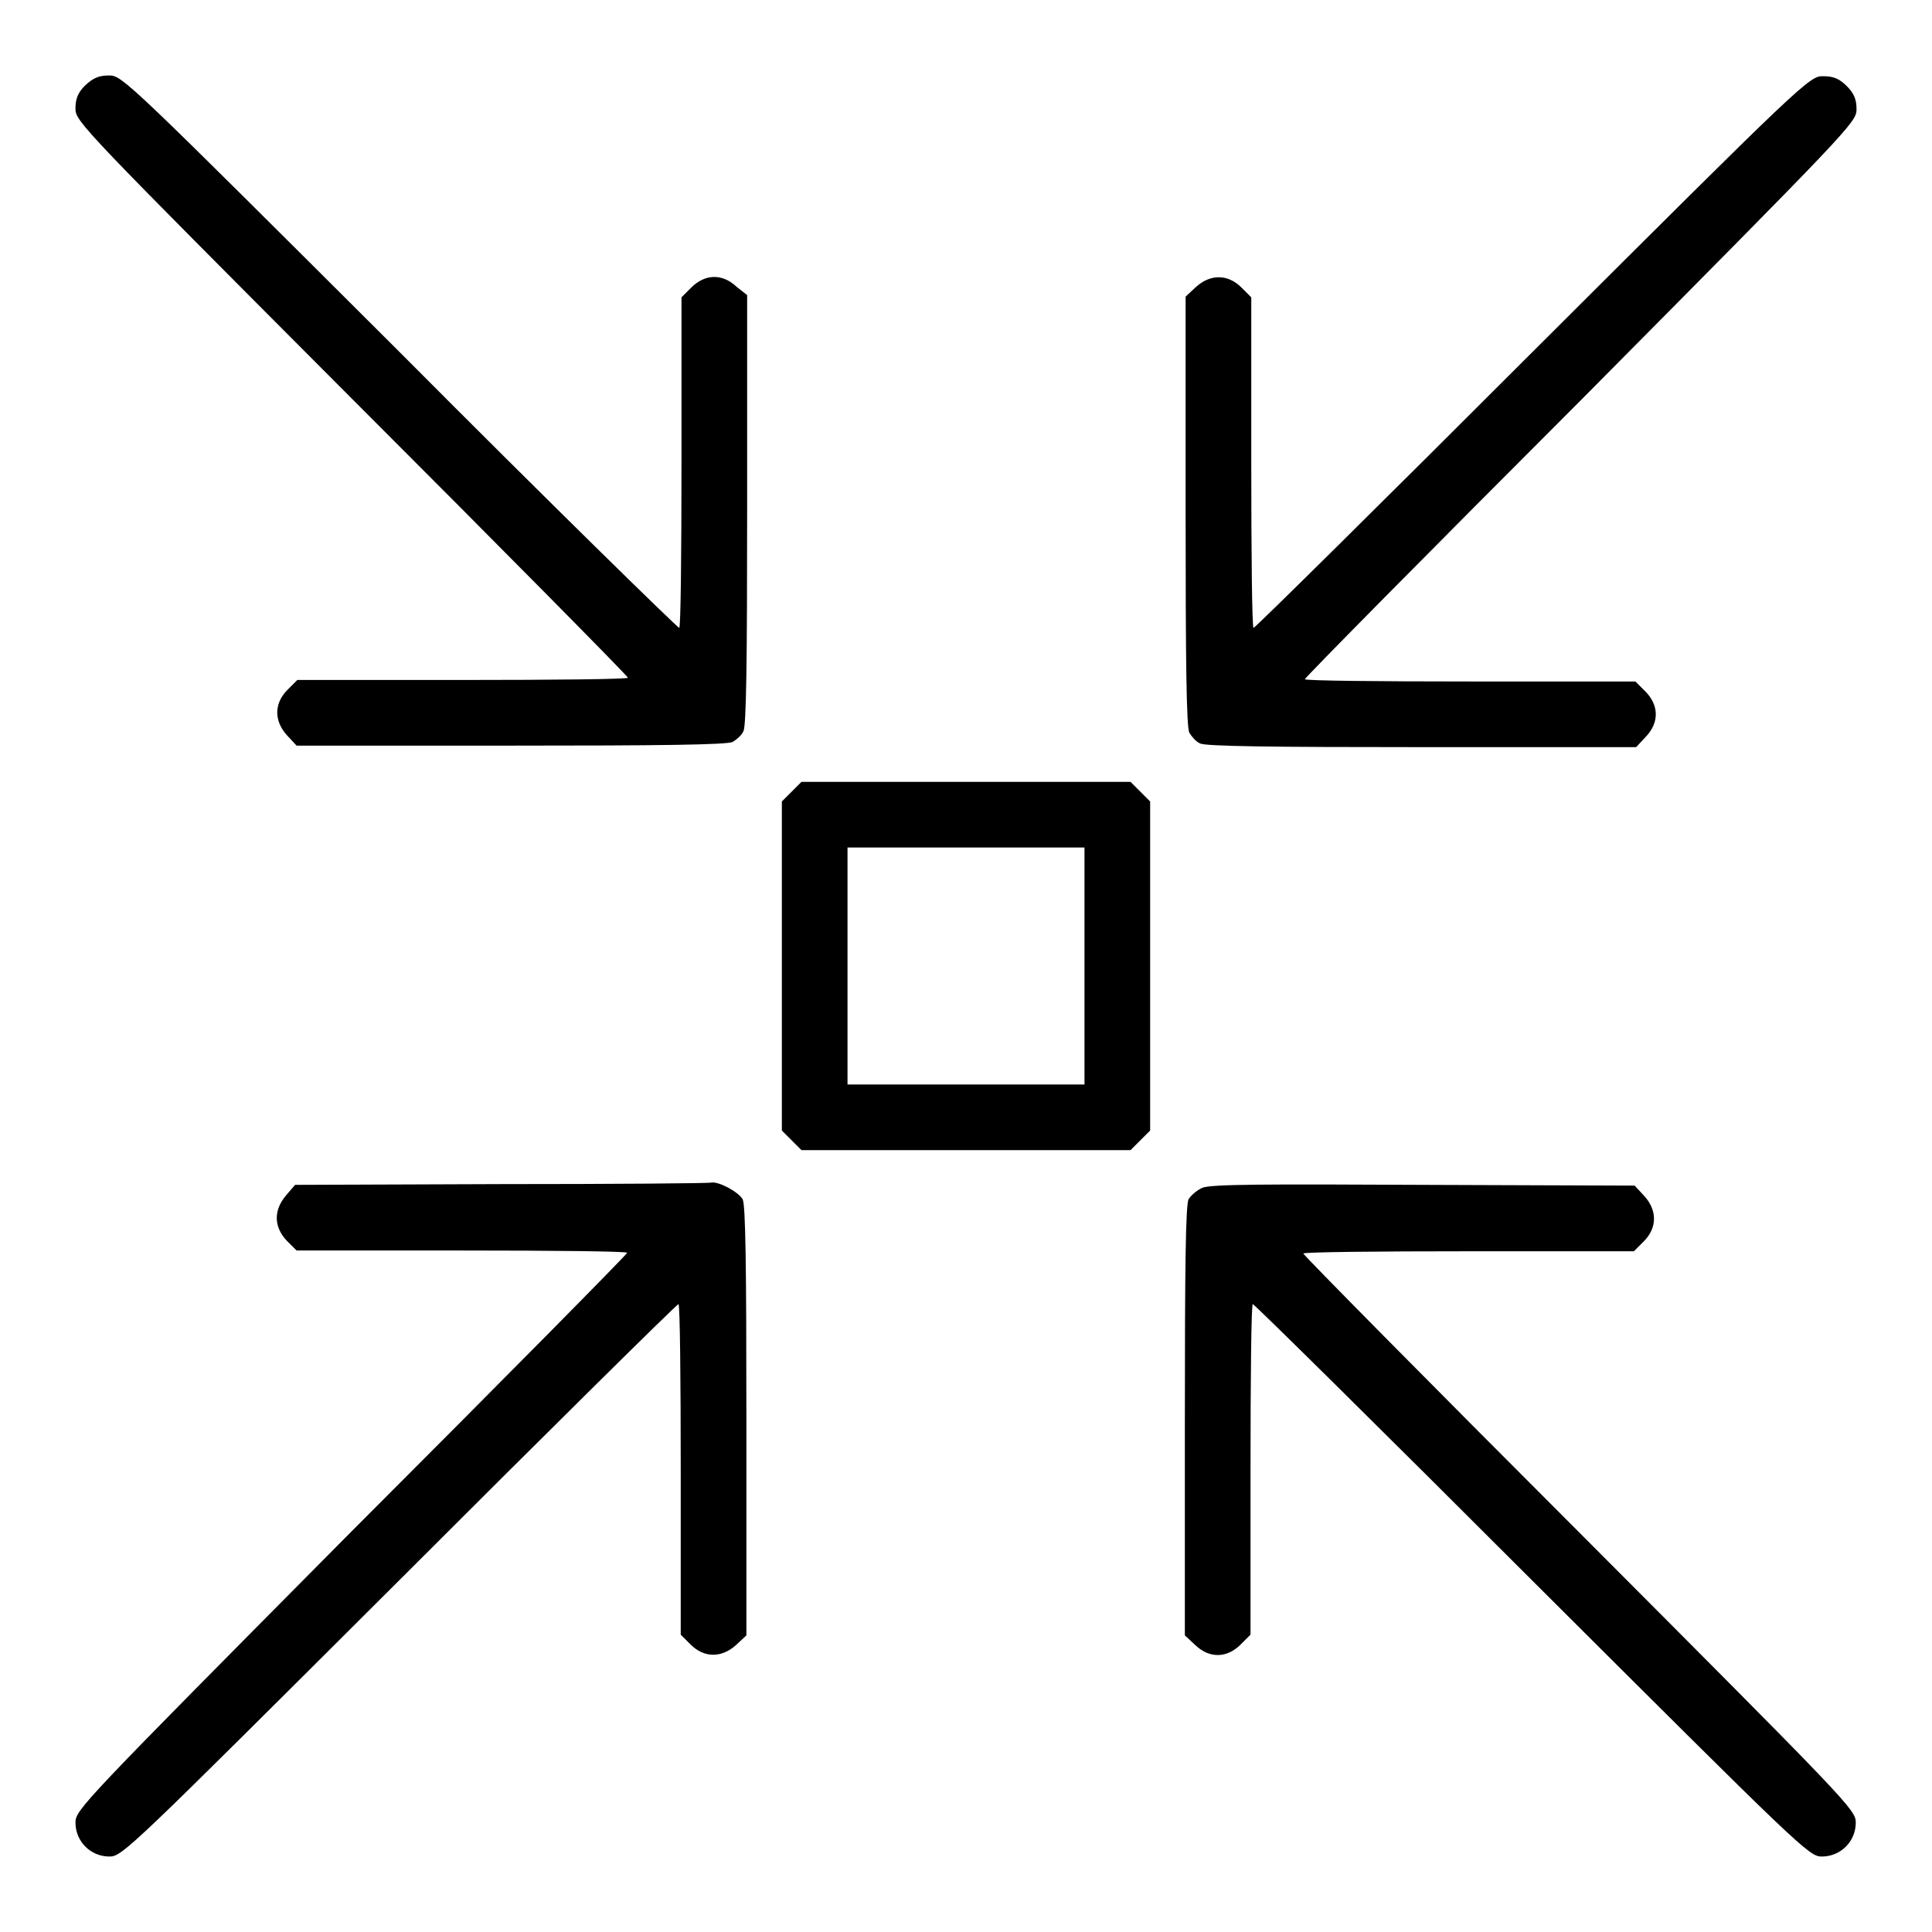 <?xml version="1.0" encoding="utf-8"?>
<!-- Svg Vector Icons : http://www.onlinewebfonts.com/icon -->
<!DOCTYPE svg PUBLIC "-//W3C//DTD SVG 1.1//EN" "http://www.w3.org/Graphics/SVG/1.1/DTD/svg11.dtd">
<svg version="1.1" xmlns="http://www.w3.org/2000/svg" xmlns:xlink="http://www.w3.org/1999/xlink" x="0px" y="0px" viewBox="0 0 256 256" enable-background="new 0 0 256 256" xml:space="preserve">
<g><g><g><path fill="#000000" d="M11.3,11.3c-1,1-1.3,1.8-1.3,3.1c0,1.7,0.9,2.6,36.6,38.4c20.1,20.1,36.6,36.8,36.6,37s-9.9,0.3-21.9,0.3H39.4l-1.3,1.3c-1.8,1.8-1.8,4.1-0.1,6l1.3,1.4l28.4,0c19.5,0,28.7-0.1,29.4-0.5c0.5-0.3,1.2-0.9,1.4-1.4c0.4-0.6,0.5-9.8,0.5-29.4l0-28.4L97.6,38c-1.9-1.8-4.2-1.7-6,0.1l-1.3,1.3v21.9c0,12.1-0.1,21.9-0.3,21.9S73,66.8,52.9,46.6C17.1,10.9,16.2,10,14.5,10C13.1,10,12.4,10.3,11.3,11.3z"/><path fill="#000000" d="M203.1,46.6c-20.1,20.1-36.8,36.6-37,36.6s-0.3-9.9-0.3-21.9V39.4l-1.3-1.3c-1.8-1.8-4.1-1.8-6-0.1l-1.4,1.3l0,28.4c0,19.8,0.1,28.7,0.5,29.4c0.3,0.5,0.9,1.2,1.4,1.4c0.6,0.4,9.8,0.5,29.4,0.5l28.4,0l1.3-1.4c1.8-1.9,1.7-4.2-0.1-6l-1.3-1.3h-21.9c-12.1,0-21.9-0.1-21.9-0.3s16.5-16.9,36.6-37C245.1,17.1,246,16.2,246,14.5c0-1.3-0.3-2.1-1.3-3.1c-1-1-1.8-1.3-3.1-1.3C239.8,10,238.9,10.9,203.1,46.6z"/><path fill="#000000" d="M104.9,104.9l-1.3,1.3V128v21.8l1.3,1.3l1.3,1.3H128h21.8l1.3-1.3l1.3-1.3V128v-21.8l-1.3-1.3l-1.3-1.3H128h-21.8L104.9,104.9z M143.7,128v15.7H128h-15.7V128v-15.7H128h15.7V128z"/><path fill="#000000" d="M66.4,156.9L39.1,157l-1.2,1.4c-1.7,2-1.6,4.2,0.1,6l1.3,1.3h21.9c12.1,0,21.9,0.1,21.9,0.3c0,0.2-16.5,16.9-36.6,37C10.9,238.9,10,239.8,10,241.5c0,2.5,2,4.5,4.5,4.5c1.7,0,2.6-0.9,38.4-36.6c20.1-20.1,36.8-36.6,37-36.6s0.3,9.9,0.3,21.9v21.9l1.3,1.3c1.8,1.8,4.1,1.8,6,0.1l1.4-1.3l0-28.4c0-20.4-0.1-28.7-0.5-29.4c-0.6-1-3.2-2.4-4.2-2.2C93.9,156.8,81.4,156.9,66.4,156.9z"/><path fill="#000000" d="M159.3,157.4c-0.7,0.3-1.5,1-1.8,1.5c-0.4,0.7-0.5,9-0.5,29.4l0,28.4l1.4,1.3c1.9,1.8,4.2,1.7,6-0.1l1.3-1.3v-21.9c0-12.1,0.1-21.9,0.3-21.9c0.2,0,16.9,16.5,37,36.6c35.8,35.7,36.7,36.6,38.4,36.6c2.5,0,4.5-2,4.5-4.5c0-1.7-0.9-2.6-36.6-38.4c-20.1-20.1-36.6-36.8-36.6-37s9.9-0.3,21.9-0.3h21.9l1.3-1.3c1.8-1.8,1.8-4.1,0.1-6l-1.3-1.4l-28.1-0.1C168.1,156.9,160.3,156.9,159.3,157.4z"/></g></g></g>
</svg>